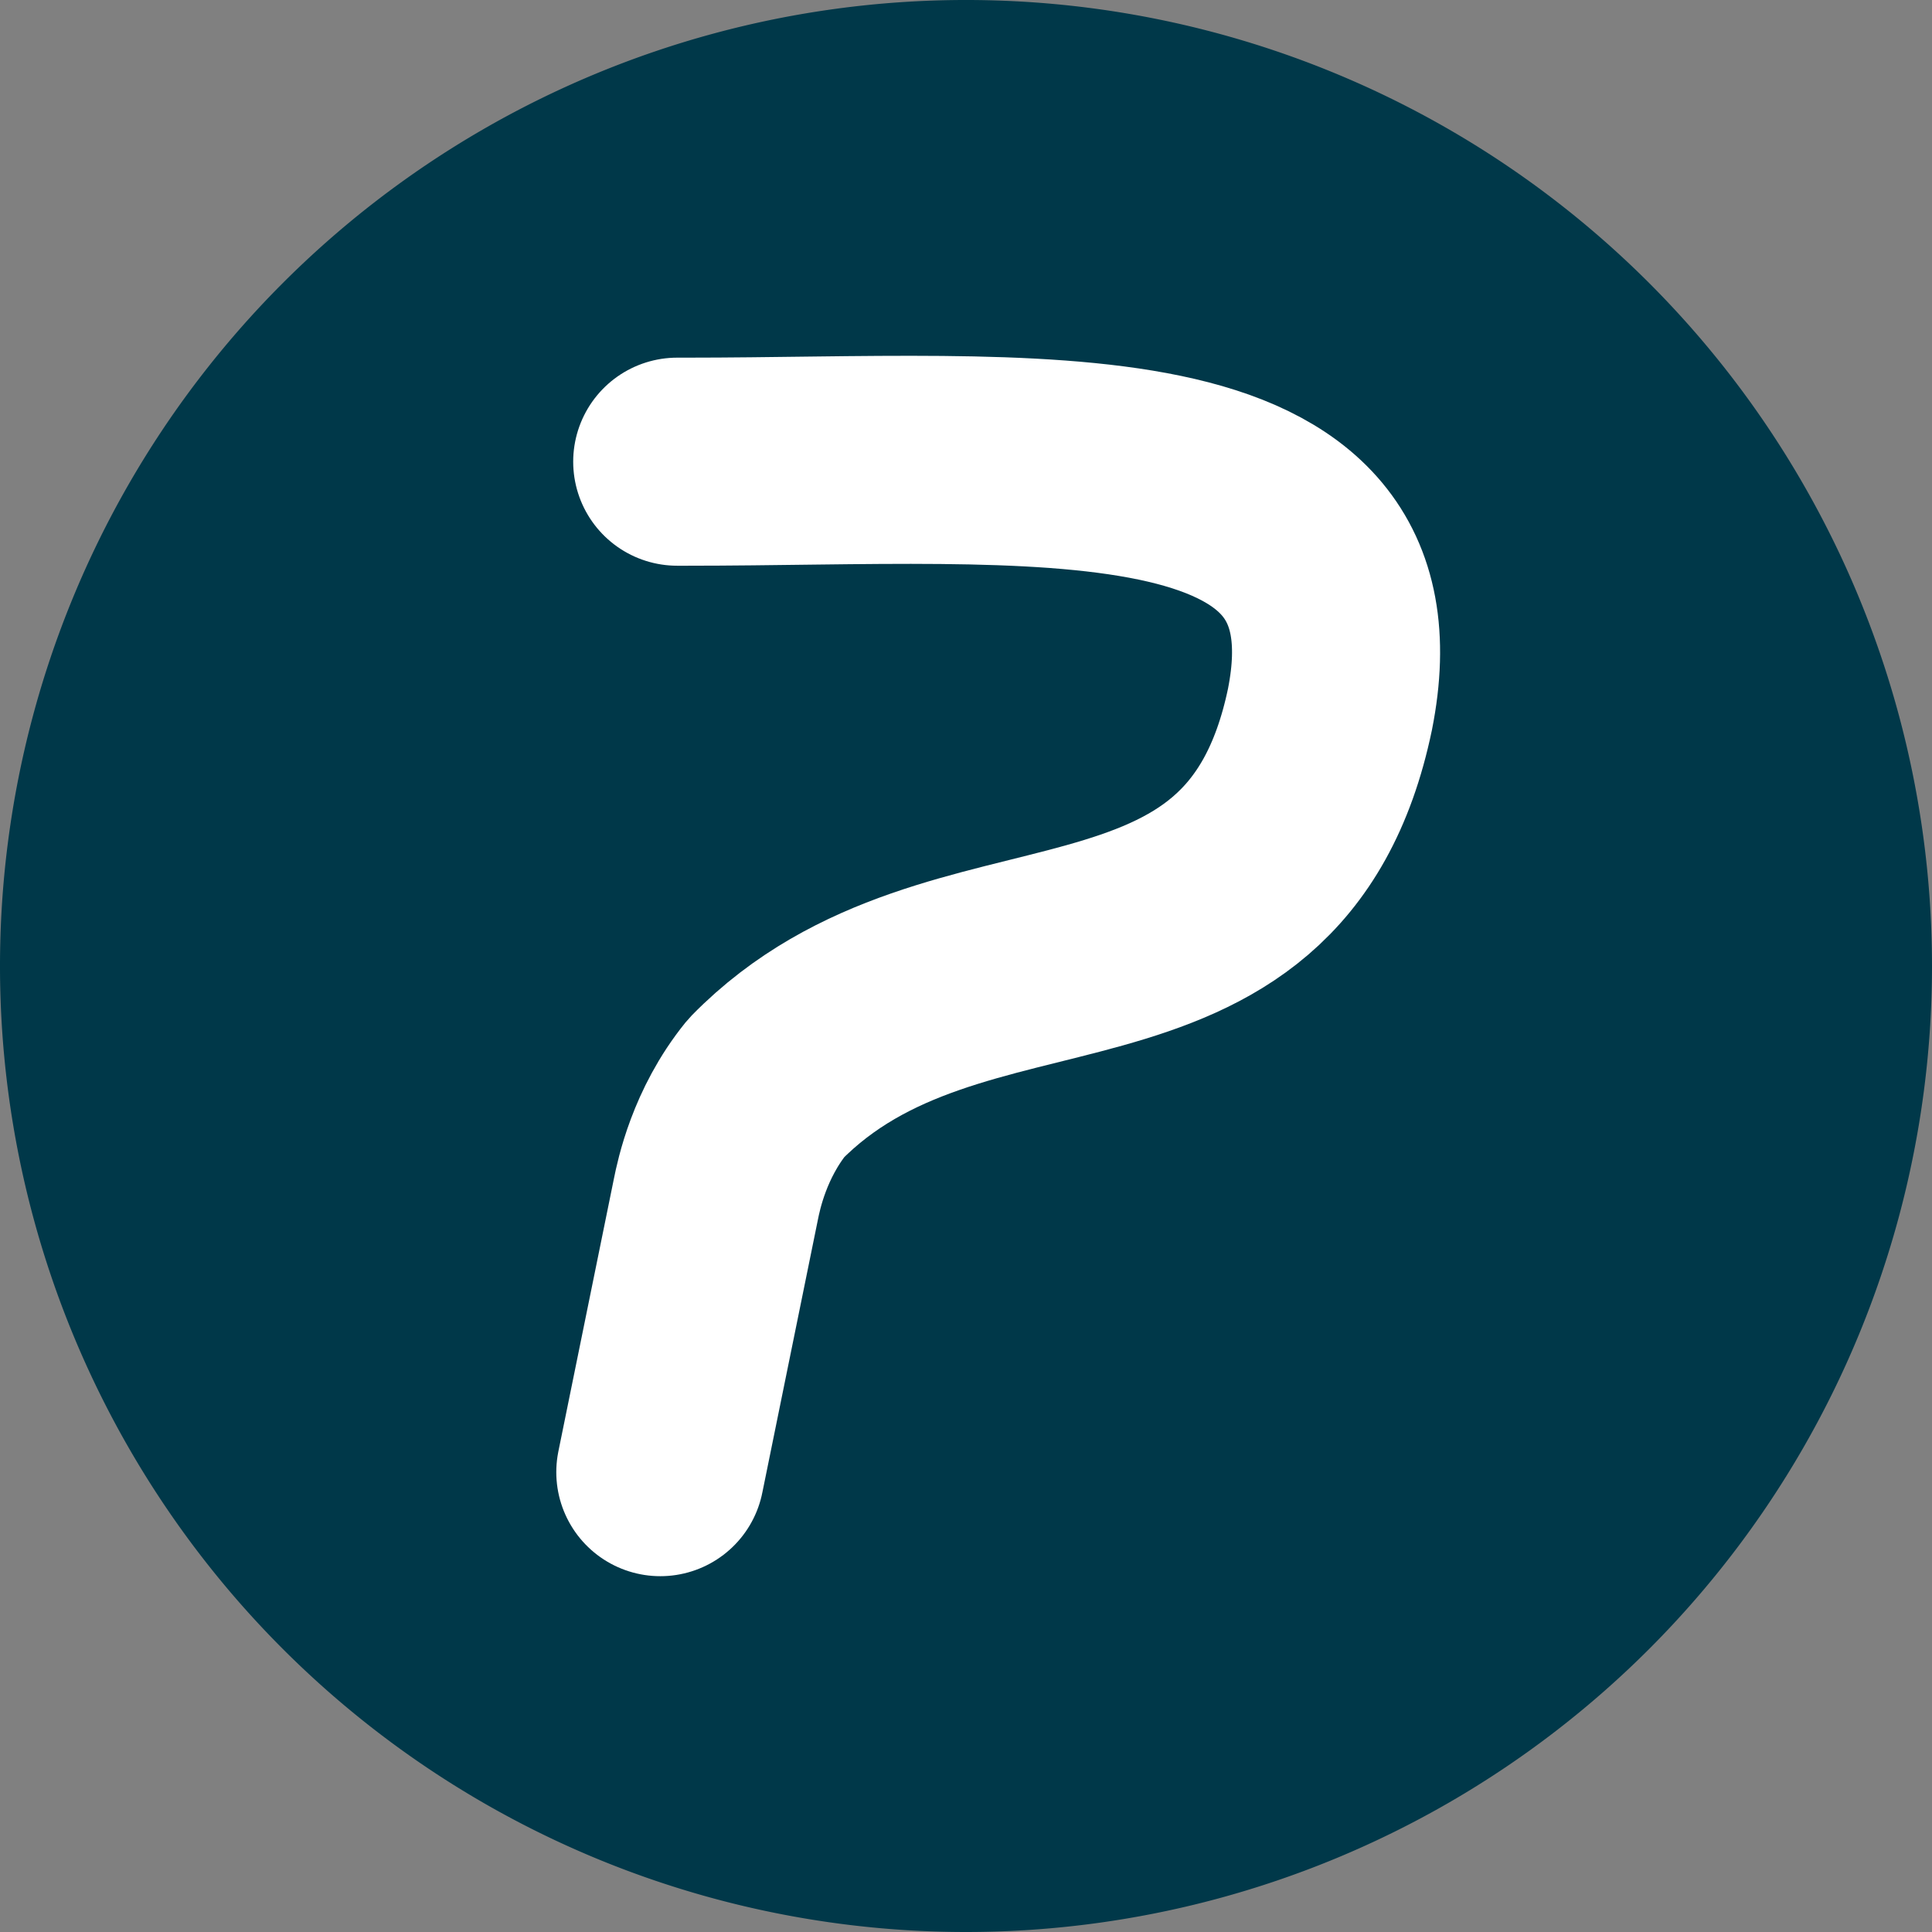 <svg xmlns="http://www.w3.org/2000/svg" xmlns:svg="http://www.w3.org/2000/svg" xmlns:xlink="http://www.w3.org/1999/xlink" id="svg2" width="128" height="128" version="1.1"><rect width="100%" height="100%" fill="#808080" stroke="none"/><defs id="defs4"><linearGradient id="linearGradient3935"><stop style="stop-color:#fff;stop-opacity:1" id="stop3937" offset="0"/><stop style="stop-color:#000;stop-opacity:1" id="stop3939" offset="1"/></linearGradient><linearGradient id="linearGradient3941" x1="156.828" x2="671.876" y1="386.382" y2="386.382" gradientTransform="translate(6.063,-15.158)" gradientUnits="userSpaceOnUse" xlink:href="#linearGradient3935"/></defs><g id="layer1" transform="translate(-20.148,-341.967)"><path style="fill:#003849;fill-opacity:1;stroke:none;stroke-width:.937" id="path2985" d="M 148.148,405.967 A 64,64 0 0 1 84.211,469.967 64,64 0 0 1 20.148,406.094 64,64 0 0 1 83.957,341.967 64,64 0 0 1 148.147,405.712"/><path style="fill:none;stroke:#fff;stroke-width:13.785;stroke-linecap:round;stroke-linejoin:miter;stroke-miterlimit:0;stroke-dasharray:none;stroke-opacity:1" id="path4101" d="m 63.896,439.501 3.685,-18.098 c 0.187,-0.919 0.88,-4.32 3.335,-7.352 12.62,-12.877 32.937,-3.968 37.347,-25.095 3.773,-19.03 -19.635,-16.401 -42.61,-16.401 h -0.637"/></g></svg>